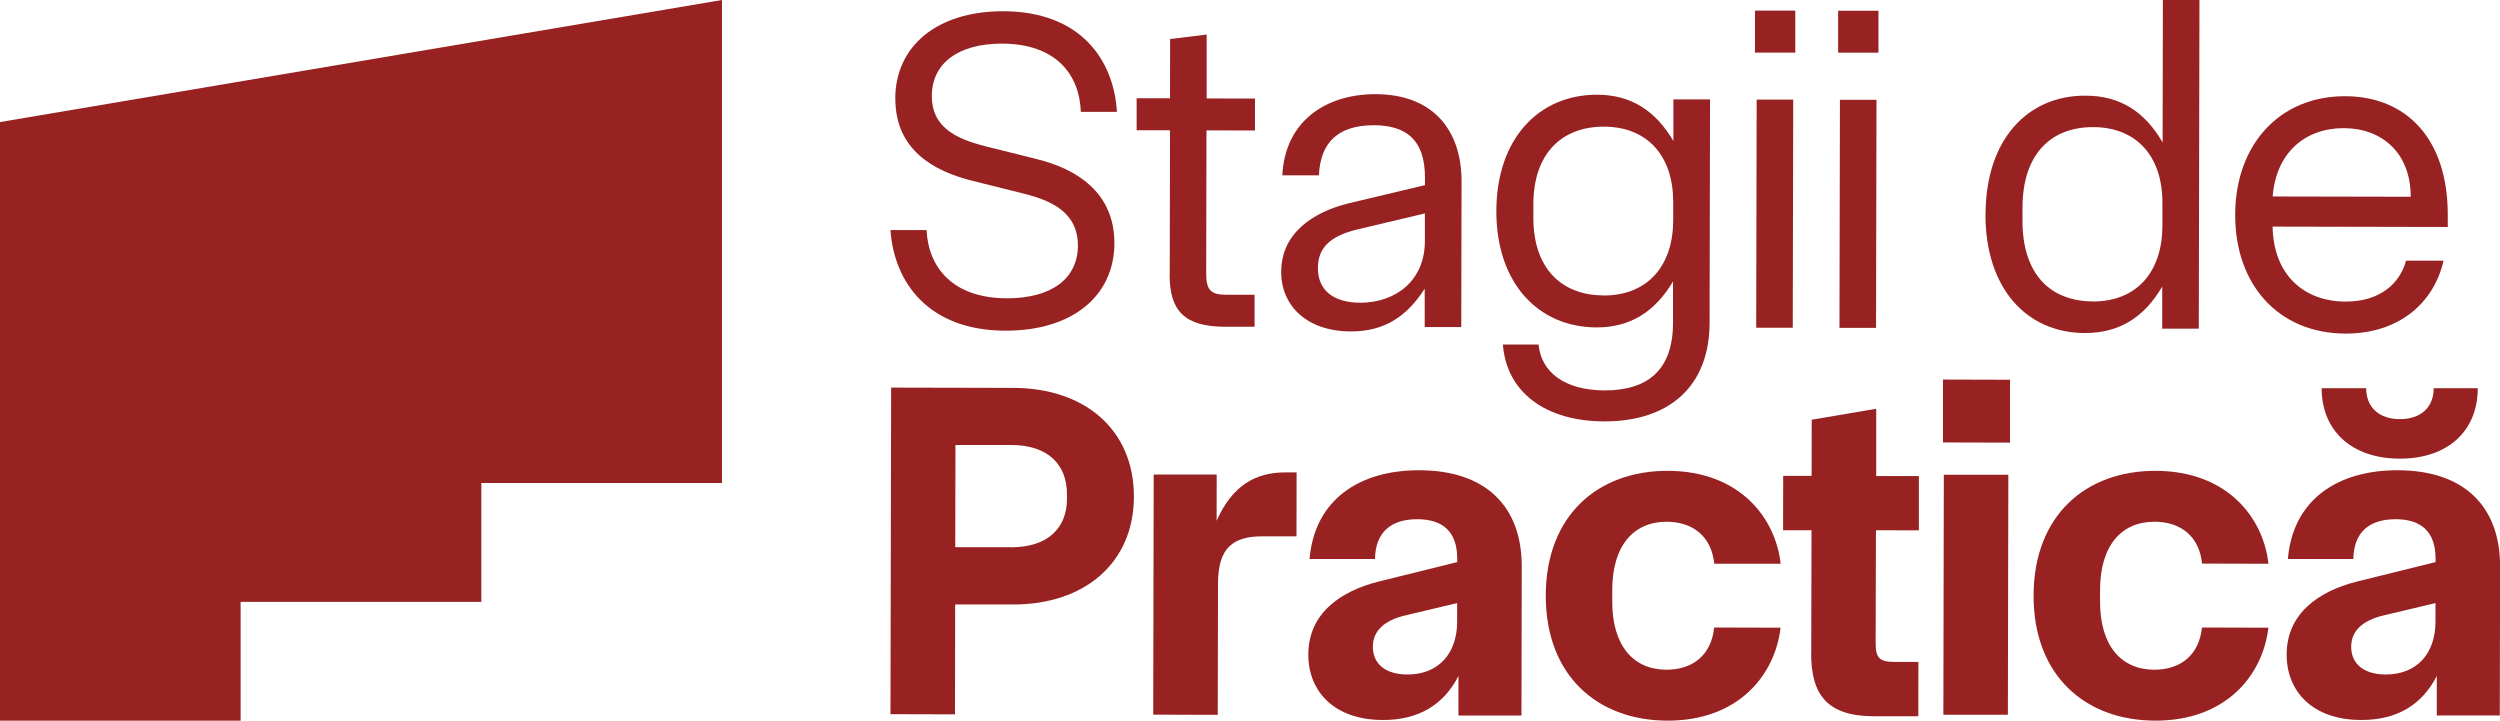 <svg width="281" height="81" viewBox="0 0 281 81" fill="none" xmlns="http://www.w3.org/2000/svg">
<g clip-path="url(#clip0_829_772)">
<path d="M100.626 11.089C100.637 5.187 105.317 1.252 112.769 1.263C121.454 1.284 125.195 6.723 125.543 12.573H121.485C121.338 8.354 118.671 4.913 112.611 4.903C107.73 4.903 104.748 7.091 104.737 10.784C104.737 14.224 107.298 15.56 110.734 16.434L116.542 17.886C120.958 18.969 125.269 21.599 125.259 27.344C125.248 33.246 120.558 37.181 113.011 37.17C104.326 37.149 100.489 31.71 100.089 25.86H104.147C104.347 30.079 107.109 33.52 113.18 33.53C118.165 33.53 121.148 31.342 121.159 27.596C121.159 24.209 118.703 22.662 115.161 21.789L109.354 20.337C104.937 19.253 100.626 16.834 100.637 11.089H100.626Z" fill="#982222"/>
<path d="M131.478 30.858L131.509 14.645H127.757V11.047H131.509L131.52 4.387L135.63 3.882V11.068L141.058 11.079V14.666L135.609 14.656L135.578 30.763C135.578 32.657 136.136 33.12 137.833 33.13H141.016V36.728H137.675C133.101 36.707 131.456 34.908 131.467 30.858H131.478Z" fill="#982222"/>
<path d="M144.01 30.521C144.01 26.207 147.625 23.809 151.63 22.841L160.168 20.81V19.99C160.178 15.634 157.975 14.088 154.423 14.077C150.513 14.077 148.405 15.908 148.247 19.706H144.136C144.41 13.751 148.879 10.573 154.634 10.584C160.905 10.595 164.289 14.456 164.278 20.4L164.247 36.76H160.136V32.446C158.176 35.518 155.656 37.254 151.851 37.254C146.866 37.244 143.999 34.361 143.999 30.521H144.01ZM152.895 34.025C156.847 34.025 160.147 31.573 160.157 27.112V23.988L152.663 25.766C149.627 26.481 148.141 27.754 148.131 30.121C148.131 32.783 150.081 34.025 152.905 34.025H152.895Z" fill="#982222"/>
<path d="M168.926 38.727H172.932C173.237 41.862 175.904 43.872 180.373 43.882C185.148 43.882 188.036 41.641 188.046 36.307V31.636C186.044 35.013 183.271 36.802 179.466 36.802C172.889 36.791 168.167 31.804 168.189 23.703C168.21 15.602 172.942 10.636 179.519 10.647C183.324 10.647 186.096 12.457 188.088 15.844V11.173H192.21L192.157 36.307C192.146 43.283 187.762 47.375 180.32 47.365C173.69 47.354 169.327 44.061 168.926 38.727ZM180.236 33.214C185.221 33.225 188.057 29.848 188.067 24.766V22.714C188.078 17.633 185.264 14.245 180.278 14.235C175.503 14.235 172.362 17.296 172.352 22.935V24.471C172.341 30.111 175.461 33.193 180.246 33.204L180.236 33.214Z" fill="#982222"/>
<path d="M197.259 5.913V1.189H201.791V5.913H197.259ZM197.396 36.834H201.506L201.559 11.194H197.449L197.396 36.834Z" fill="#982222"/>
<path d="M206.607 5.923V1.21H211.14V5.923H206.607ZM206.755 36.855H210.866L210.918 11.215H206.808L206.755 36.855Z" fill="#982222"/>
<path d="M223.177 24.061C223.198 15.697 227.878 10.731 234.402 10.752C238.312 10.752 241.074 12.562 243.076 16.002L243.108 0H247.219L247.145 36.939H243.034V32.215C241.021 35.645 238.249 37.433 234.339 37.433C227.814 37.423 223.145 32.436 223.166 24.072L223.177 24.061ZM235.224 33.888C240.209 33.898 243.045 30.521 243.055 25.387V22.82C243.076 17.686 240.252 14.298 235.266 14.287C230.491 14.287 227.351 17.349 227.329 23.293V24.829C227.319 30.784 230.439 33.867 235.224 33.877V33.888Z" fill="#982222"/>
<path d="M251.234 24.124C251.256 16.276 256.199 10.794 263.598 10.816C270.481 10.826 275.15 15.613 275.129 24.177V25.513L255.44 25.471C255.535 30.91 258.971 33.888 263.64 33.898C267.593 33.898 269.764 31.805 270.439 29.301H274.655C273.569 34.077 269.606 37.507 263.64 37.496C256.083 37.475 251.213 31.983 251.234 24.135V24.124ZM270.966 22.115C270.966 17.244 267.793 14.414 263.429 14.403C259.108 14.403 255.819 17.16 255.45 22.083L270.966 22.115Z" fill="#982222"/>
<path d="M100.163 43.567L113.896 43.598C121.96 43.619 127.462 48.322 127.451 55.824C127.441 63.272 121.907 67.965 113.854 67.944H107.362L107.34 80.295L100.089 80.274L100.163 43.556V43.567ZM113.643 61.515C117.807 61.515 119.925 59.316 119.925 56.076V55.539C119.925 52.246 117.828 50.026 113.665 50.016H107.393L107.372 61.505H113.643V61.515Z" fill="#982222"/>
<path d="M129.675 53.341H136.758L136.747 58.538C138.539 54.498 141.195 53.099 144.441 53.099H145.738L145.727 60.284H141.943C138.592 60.274 136.905 61.557 136.905 65.608L136.874 80.348L129.622 80.327L129.675 53.33V53.341Z" fill="#982222"/>
<path d="M147.056 73.573C147.056 68.933 150.692 66.45 154.919 65.377L163.793 63.178V62.799C163.793 59.664 162.075 58.37 159.314 58.359C156.342 58.359 154.602 59.811 154.55 62.831H147.193C147.751 56.182 152.779 52.836 159.546 52.857C166.955 52.868 171.056 56.876 171.045 63.683L171.013 80.422H163.93V75.982C162.297 79.159 159.535 80.937 155.425 80.927C149.912 80.916 147.045 77.665 147.056 73.573ZM158.197 75.814C161.654 75.814 163.772 73.499 163.783 69.89V67.786L157.944 69.175C155.456 69.764 154.318 71.005 154.307 72.678C154.307 74.73 155.867 75.814 158.197 75.814Z" fill="#982222"/>
<path d="M173.743 66.934C173.764 57.917 179.614 52.909 187.456 52.92C195.519 52.941 199.567 58.18 200.146 63.367H192.684C192.368 60.274 190.26 58.654 187.34 58.643C183.609 58.643 181.227 61.326 181.216 66.302V67.597C181.206 72.562 183.577 75.266 187.308 75.277C190.228 75.277 192.347 73.667 192.673 70.532L200.136 70.553C199.535 75.792 195.466 81.021 187.403 81C179.561 80.979 173.733 75.95 173.743 66.934Z" fill="#982222"/>
<path d="M203.582 73.425L203.614 59.601H200.42L200.43 53.488H203.624L203.635 47.176L210.886 45.945V53.509H215.682V59.611L210.855 59.601L210.823 72.236C210.823 74.014 211.255 74.393 213.036 74.404H215.629L215.619 80.506H210.591C205.395 80.485 203.561 78.107 203.571 73.404L203.582 73.425Z" fill="#982222"/>
<path d="M218.392 49.732V42.662L225.928 42.683V49.753L218.392 49.732ZM218.434 80.337H225.685L225.738 53.362H218.486L218.434 80.337Z" fill="#982222"/>
<path d="M228.573 66.934C228.594 57.917 234.444 52.909 242.286 52.92C250.349 52.941 254.397 58.18 254.976 63.367L247.514 63.346C247.198 60.264 245.09 58.643 242.17 58.643C238.439 58.643 236.057 61.326 236.046 66.302V67.597C236.036 72.562 238.407 75.266 242.138 75.277C245.058 75.277 247.177 73.667 247.503 70.532L254.966 70.553C254.365 75.792 250.296 81.021 242.233 81C234.391 80.979 228.563 75.95 228.573 66.934Z" fill="#982222"/>
<path d="M257.021 73.572C257.021 68.933 260.657 66.45 264.883 65.376L273.758 63.178V62.799C273.758 59.664 272.04 58.37 269.279 58.359C266.306 58.359 264.567 59.811 264.515 62.83H257.158C257.716 56.171 262.744 52.836 269.511 52.857C276.92 52.867 281.02 56.876 281.01 63.683L280.978 80.421H273.895V75.981C272.262 79.159 269.5 80.937 265.389 80.926C259.877 80.916 257.01 77.665 257.021 73.562V73.572ZM268.161 75.813C271.619 75.813 273.737 73.499 273.748 69.89V67.786L267.908 69.174C265.421 69.764 264.283 71.005 264.272 72.678C264.272 74.73 265.832 75.813 268.161 75.813ZM278.501 43.63C278.501 48.427 275.16 51.552 269.753 51.552C264.346 51.552 260.952 48.427 260.952 43.63H265.959C265.959 45.797 267.424 47.112 269.753 47.112C272.082 47.112 273.547 45.797 273.547 43.63H278.501Z" fill="#982222"/>
<path d="M27.046 67.649H54.102V54.288H81.148V0L0 13.719V81H27.046V67.649Z" fill="#982222"/>
</g>
<defs>
<clipPath id="clip0_829_772">
<rect width="281" height="81" fill="white"/>
</clipPath>
</defs>
</svg>
